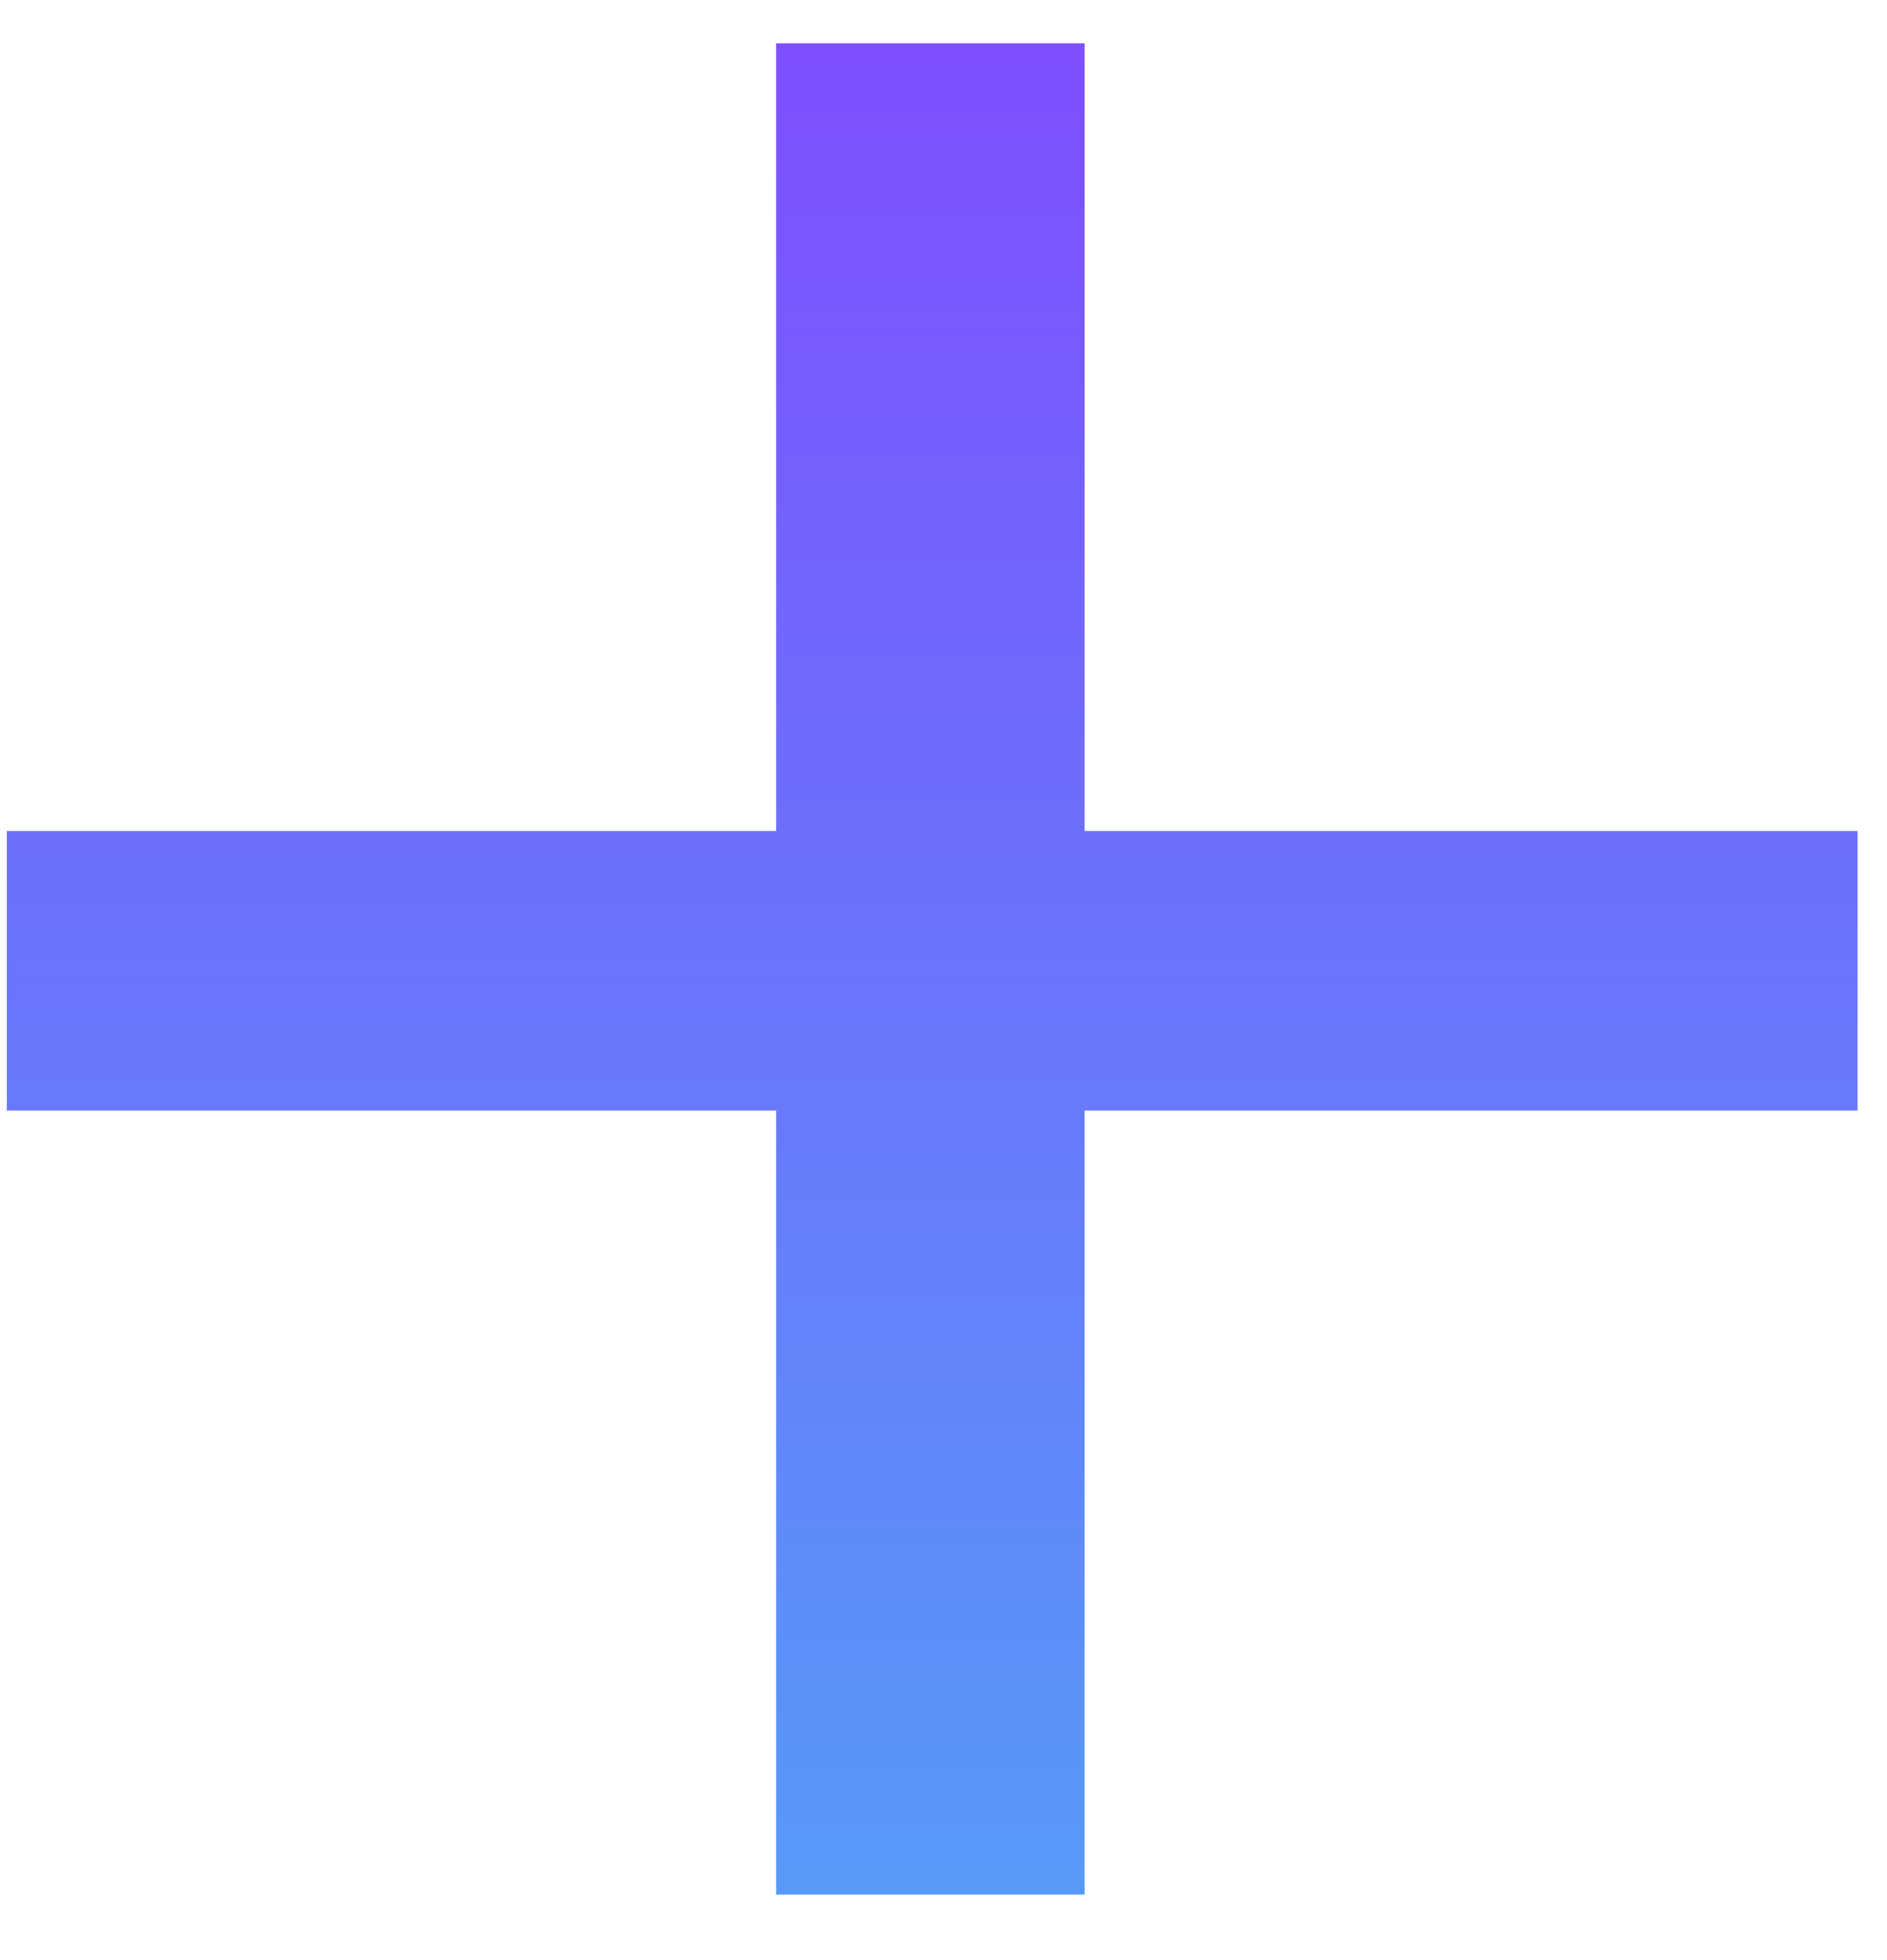 <svg width="26" height="27" viewBox="0 0 26 27" fill="none" xmlns="http://www.w3.org/2000/svg">
<path d="M25.594 15.297H14.944V26.098H10.694V15.297H0.094V11.447H10.694V0.597H14.944V11.447H25.594V15.297Z" fill="url(#paint0_linear_11_2906)"/>
<defs>
<linearGradient id="paint0_linear_11_2906" x1="12.809" y1="-1.353" x2="12.809" y2="29.648" gradientUnits="userSpaceOnUse">
<stop stop-color="#8049FE"/>
<stop offset="1" stop-color="#53A4F7"/>
</linearGradient>
</defs>
</svg>
